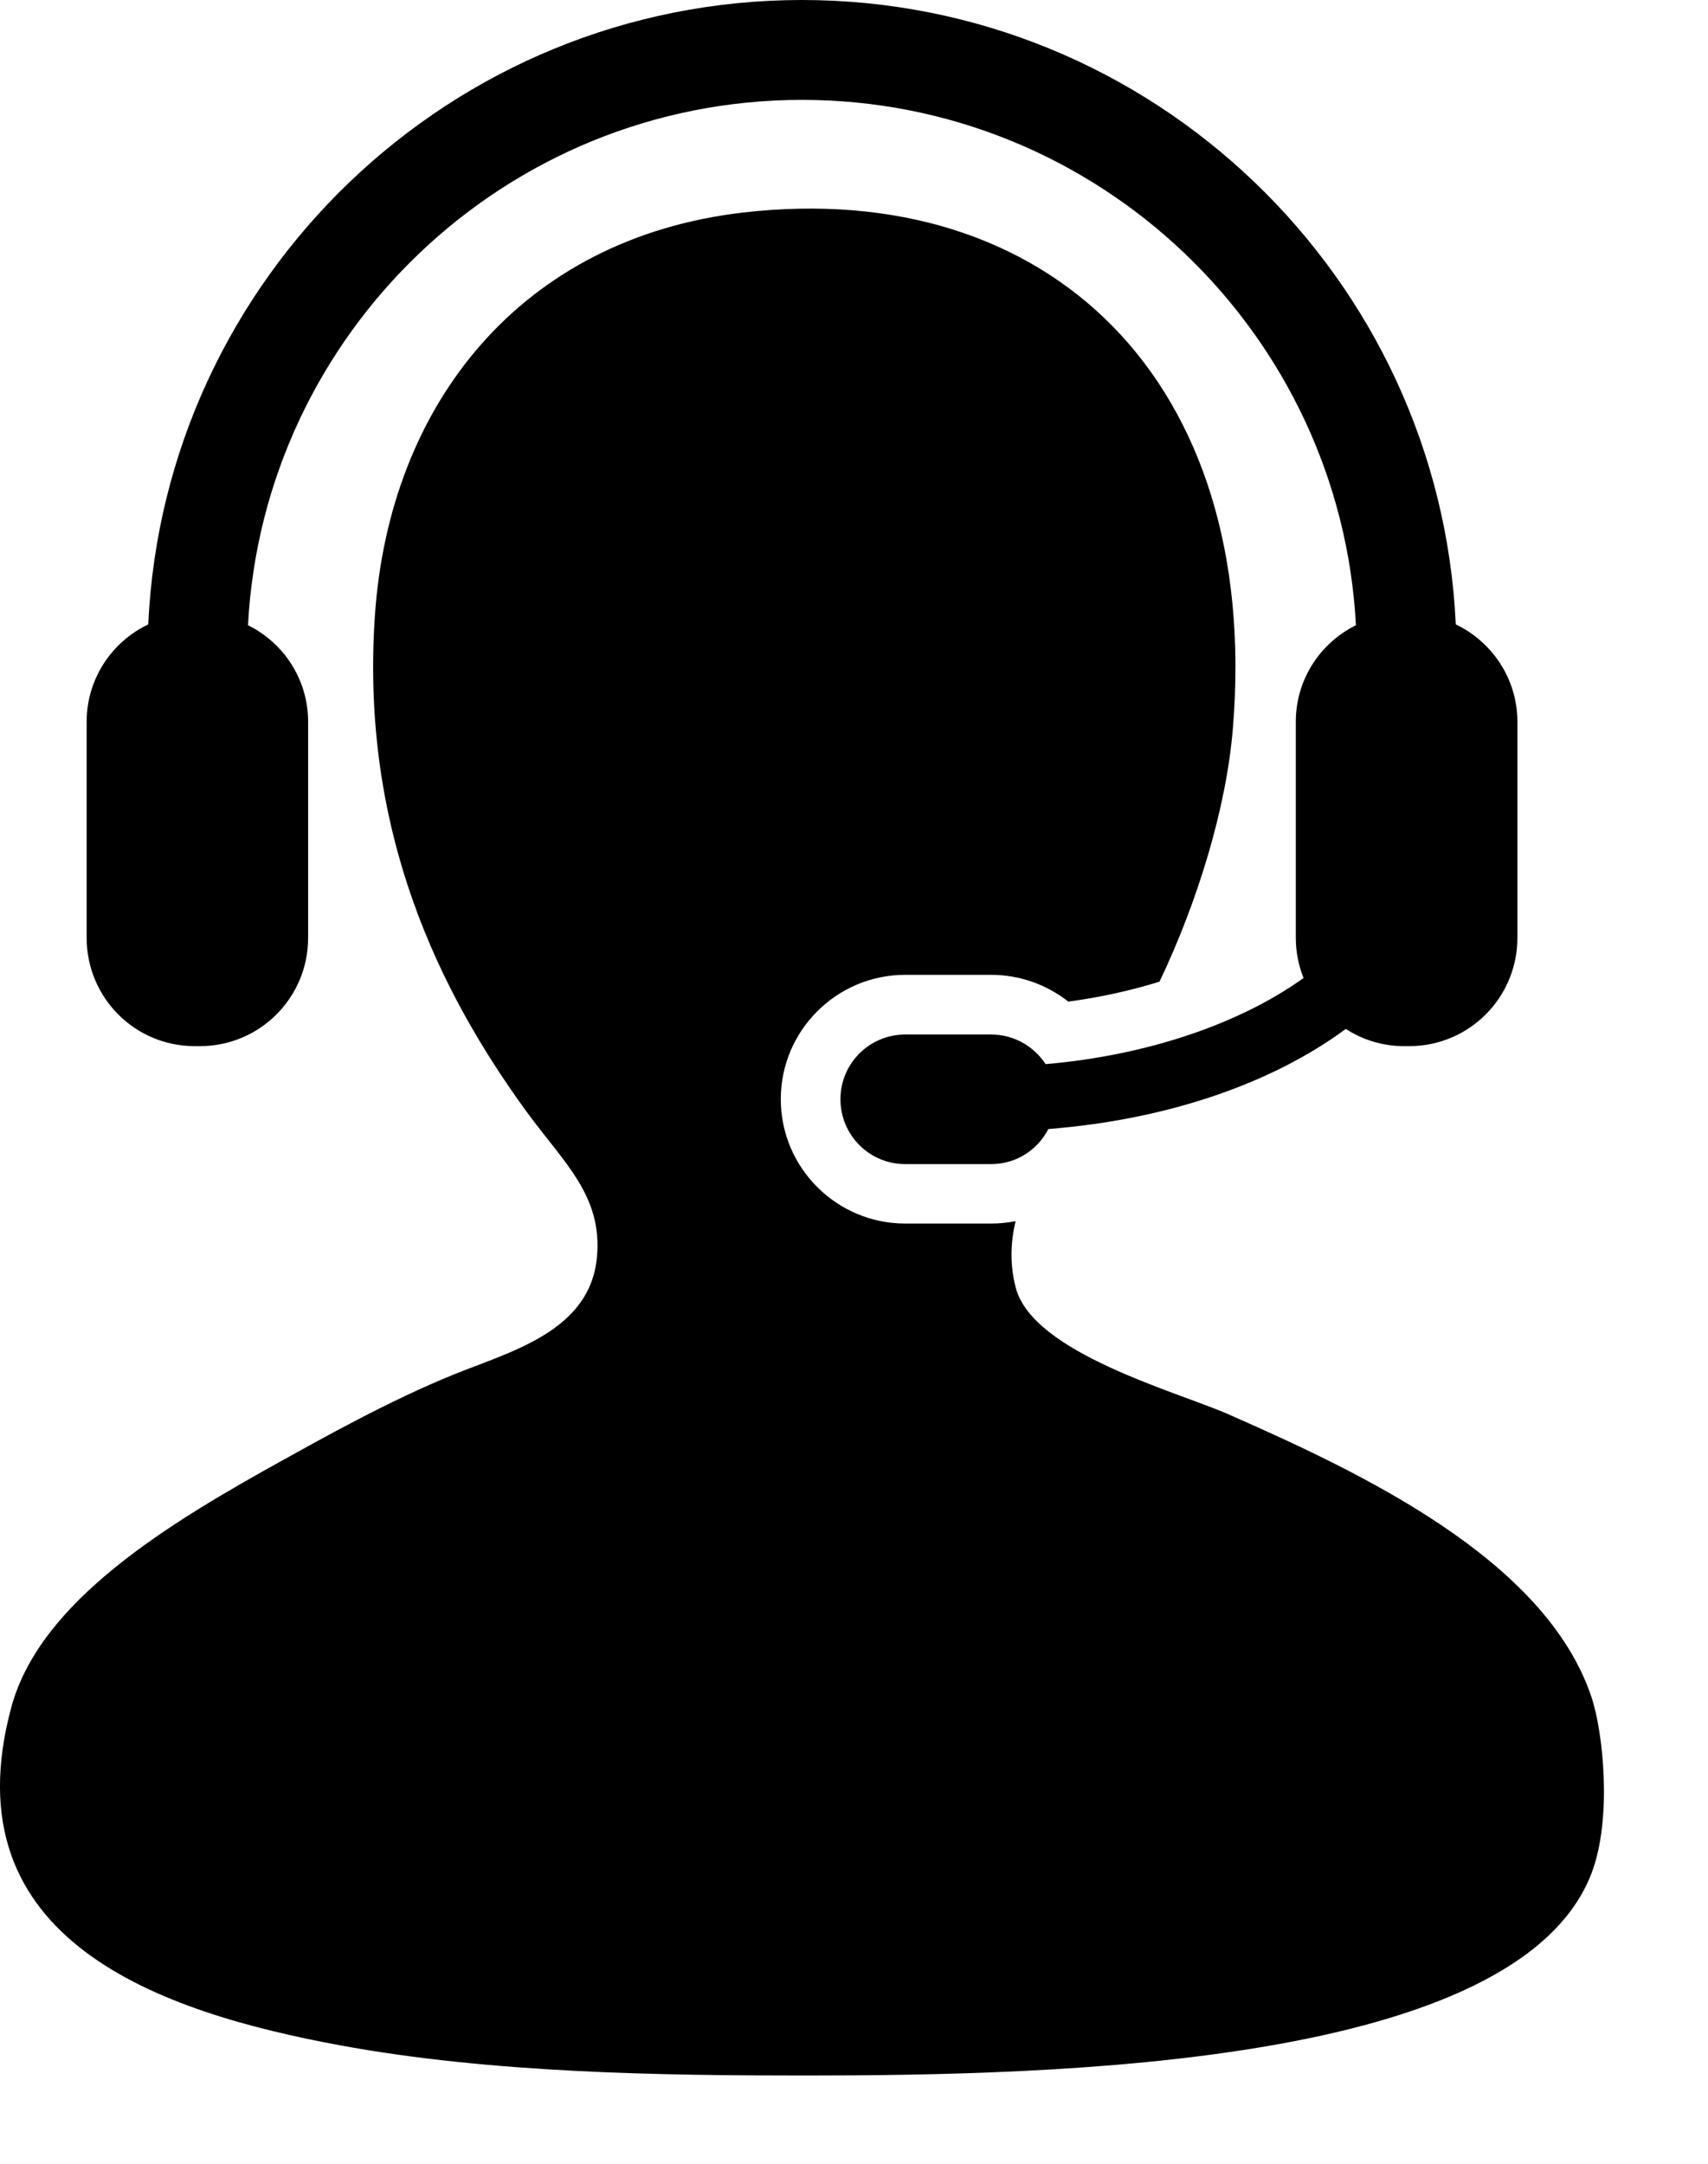 <?xml version="1.0" encoding="utf-8"?>
<svg xmlns="http://www.w3.org/2000/svg" fill="none" height="100%" overflow="visible" preserveAspectRatio="none" style="display: block;" viewBox="0 0 15 19" width="100%">
<g id="Vector">
<path d="M13.976 14.9C13.568 13.686 11.942 12.927 10.784 12.417C10.329 12.218 9.073 11.881 8.921 11.309C8.867 11.104 8.875 10.909 8.919 10.723C8.849 10.737 8.778 10.744 8.705 10.744H7.95C7.347 10.744 6.857 10.254 6.857 9.652C6.857 9.05 7.347 8.56 7.95 8.56H8.705C8.954 8.56 9.191 8.645 9.382 8.795C9.661 8.758 9.931 8.698 10.183 8.62C10.513 7.928 10.771 7.1 10.828 6.388C11.075 3.341 9.207 1.558 6.528 1.866C4.581 2.091 3.417 3.543 3.292 5.412C3.164 7.318 3.871 8.725 4.621 9.757C4.95 10.209 5.295 10.499 5.242 11.043C5.181 11.686 4.493 11.865 4.001 12.063C3.418 12.297 2.791 12.652 2.494 12.816C1.473 13.38 0.352 14.06 0.1 14.989C-0.458 17.048 1.426 17.671 2.982 17.959C4.317 18.206 5.822 18.225 7.06 18.225C9.299 18.225 13.326 18.135 13.976 16.452C14.16 15.974 14.081 15.213 13.976 14.9Z" fill="black"/>
<path d="M9.183 9.344C9.08 9.188 8.905 9.084 8.705 9.084H7.95C7.635 9.084 7.381 9.339 7.381 9.652C7.381 9.967 7.635 10.222 7.95 10.222H8.705C8.926 10.222 9.113 10.096 9.207 9.914C10.26 9.831 11.176 9.51 11.819 9.035C11.966 9.13 12.141 9.186 12.329 9.186H12.377C12.901 9.186 13.326 8.761 13.326 8.235V6.338C13.326 5.961 13.104 5.635 12.785 5.483C12.645 2.437 10.124 0 7.043 0C3.963 0 1.441 2.437 1.302 5.483C0.982 5.635 0.761 5.961 0.761 6.338V8.235C0.761 8.761 1.185 9.186 1.709 9.186H1.757C2.281 9.186 2.706 8.761 2.706 8.235V6.338C2.706 5.966 2.491 5.645 2.178 5.49C2.313 2.923 4.443 0.877 7.043 0.877C9.642 0.877 11.773 2.923 11.908 5.49C11.595 5.645 11.38 5.966 11.38 6.338V8.235C11.38 8.361 11.405 8.479 11.448 8.588C10.895 8.984 10.089 9.266 9.183 9.344Z" fill="black"/>
</g>
</svg>